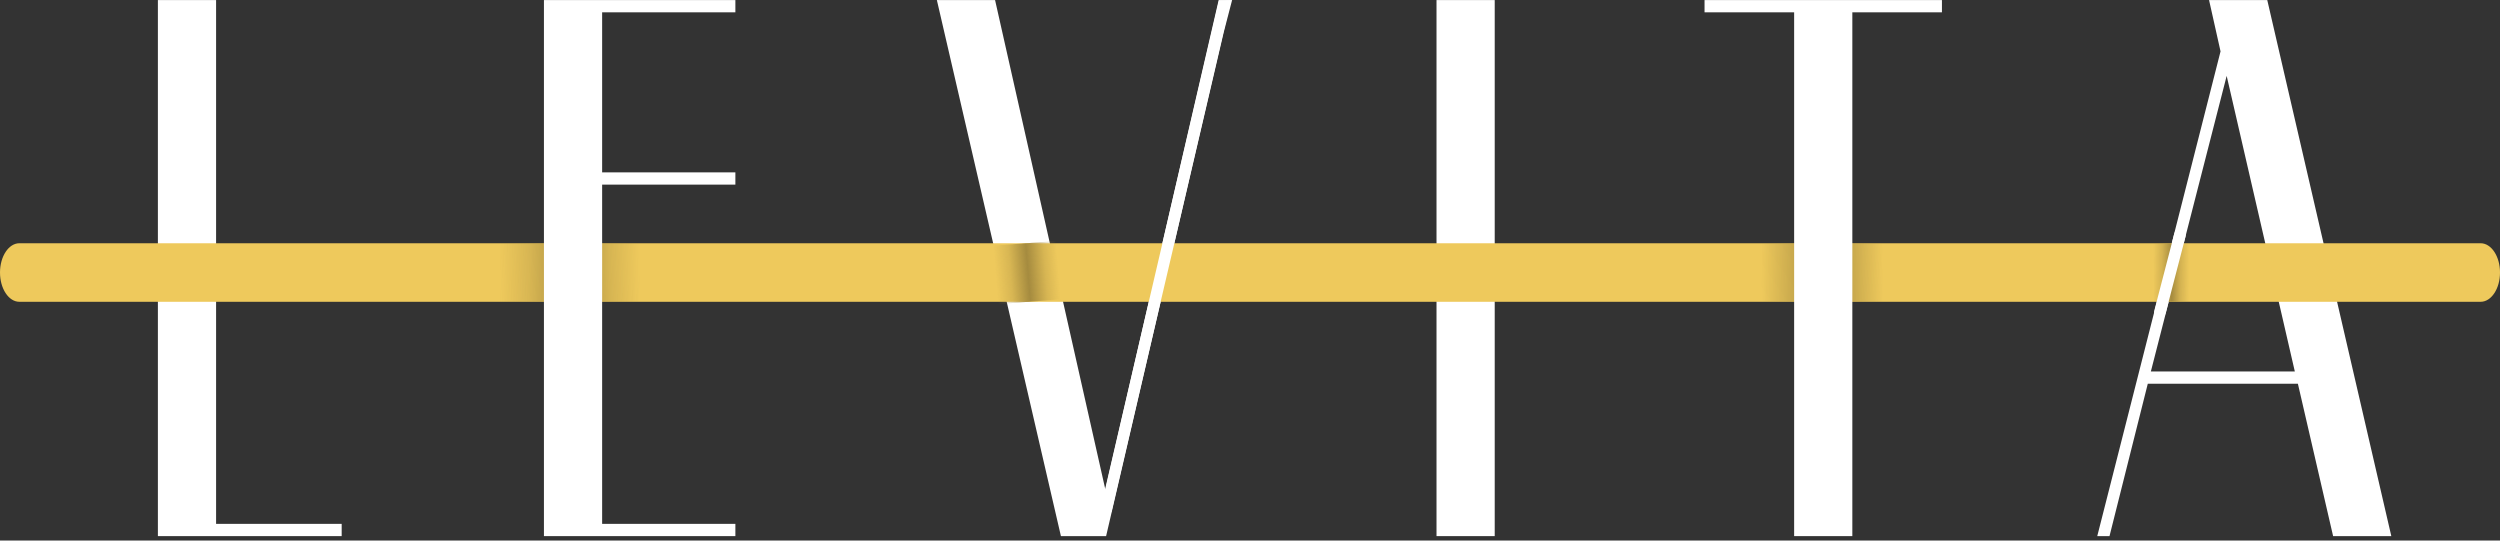<?xml version="1.0" encoding="UTF-8"?> <svg xmlns="http://www.w3.org/2000/svg" width="555" height="120" viewBox="0 0 555 120" fill="none"><rect x="0" y="0" width="555" height="120" fill="#333333" stroke="none"/> <path d="M245.555 119.018L273.266 0.015H270.546L245.385 108.648L220.905 0.015H207.984L235.525 119.018H245.555Z" fill="white"></path> <path d="M490.41 0.015L492.96 11.406L465.59 119.018H468.31L476.81 85.187H510.131L517.951 119.018H530.871L503.331 0.015H490.41ZM494.32 16.846L509.451 82.467H477.49L494.32 16.846Z" fill="white"></path> <path d="M318.906 119.018H331.827V0.015H318.906V119.018Z" fill="white"></path> <path d="M35.051 119.018H75.852V116.298H47.971V0.015H35.051V119.018Z" fill="white"></path> <path d="M550.691 54H4.309C1.929 54 0 56.91 0 60.5C0 64.09 1.929 67 4.309 67H550.691C553.071 67 555 64.09 555 60.5C555 56.91 553.071 54 550.691 54Z" fill="#EEC95C"></path> <path d="M142 54H111V67H142V54Z" fill="url(#paint0_linear_109_3305)"></path> <path d="M234.498 53.498L220.537 54.537L221.502 67.502L235.463 66.463L234.498 53.498Z" fill="url(#paint1_linear_109_3305)"></path> <path d="M486 54H478V67H486V54Z" fill="url(#paint2_linear_109_3305)"></path> <path d="M418 54H391V67H418V54Z" fill="url(#paint3_linear_109_3305)"></path> <path d="M120.754 119.018H163.255V116.298H133.674V40.986H163.255V38.266H133.674V2.735H163.255V0.015H120.754V119.018Z" fill="white"></path> <path d="M378.408 2.735H398.299V119.018H411.219V2.735H431.109V0.015H378.408V2.735Z" fill="white"></path> <path d="M270.607 0.149L273.533 0L271.675 7.14L246.727 113.722L244.148 113.184L245.186 110.479L245.457 108.06L270.607 0.149Z" fill="white"></path> <path d="M480.798 69.429L485.172 52.59C485.43 51.598 485.076 50.663 484.381 50.502L484.381 50.502C483.687 50.341 482.915 51.015 482.657 52.008L478.284 68.846C478.026 69.839 478.38 70.774 479.074 70.935C479.769 71.096 480.541 70.422 480.798 69.429Z" fill="white"></path> <defs> <linearGradient id="paint0_linear_109_3305" x1="111" y1="61.27" x2="142.005" y2="60.896" gradientUnits="userSpaceOnUse"> <stop stop-color="#A58B3F" stop-opacity="0"></stop> <stop offset="0.208" stop-color="#A58B3F" stop-opacity="0.3"></stop> <stop offset="0.516" stop-color="#A58B3F"></stop> <stop offset="0.784" stop-color="#A58B3F" stop-opacity="0.33"></stop> <stop offset="1" stop-color="#A58B3F" stop-opacity="0"></stop> </linearGradient> <linearGradient id="paint1_linear_109_3305" x1="221.077" y1="61.787" x2="235.036" y2="60.672" gradientUnits="userSpaceOnUse"> <stop stop-color="#A58B3F" stop-opacity="0"></stop> <stop offset="0.238" stop-color="#A58B3F" stop-opacity="0.3"></stop> <stop offset="0.516" stop-color="#A58B3F"></stop> <stop offset="0.794" stop-color="#A58B3F" stop-opacity="0.31"></stop> <stop offset="1" stop-color="#A58B3F" stop-opacity="0"></stop> </linearGradient> <linearGradient id="paint2_linear_109_3305" x1="478" y1="61.184" x2="485.999" y2="61.23" gradientUnits="userSpaceOnUse"> <stop stop-color="#A58B3F" stop-opacity="0"></stop> <stop offset="0.246" stop-color="#A58B3F" stop-opacity="0.35"></stop> <stop offset="0.516" stop-color="#A58B3F"></stop> <stop offset="0.744" stop-color="#A58B3F" stop-opacity="0.38"></stop> <stop offset="1" stop-color="#A58B3F" stop-opacity="0"></stop> </linearGradient> <linearGradient id="paint3_linear_109_3305" x1="391" y1="61.27" x2="418.005" y2="60.986" gradientUnits="userSpaceOnUse"> <stop stop-color="#A58B3F" stop-opacity="0"></stop> <stop offset="0.516" stop-color="#A58B3F"></stop> <stop offset="1" stop-color="#A58B3F" stop-opacity="0"></stop> </linearGradient> </defs> </svg> 